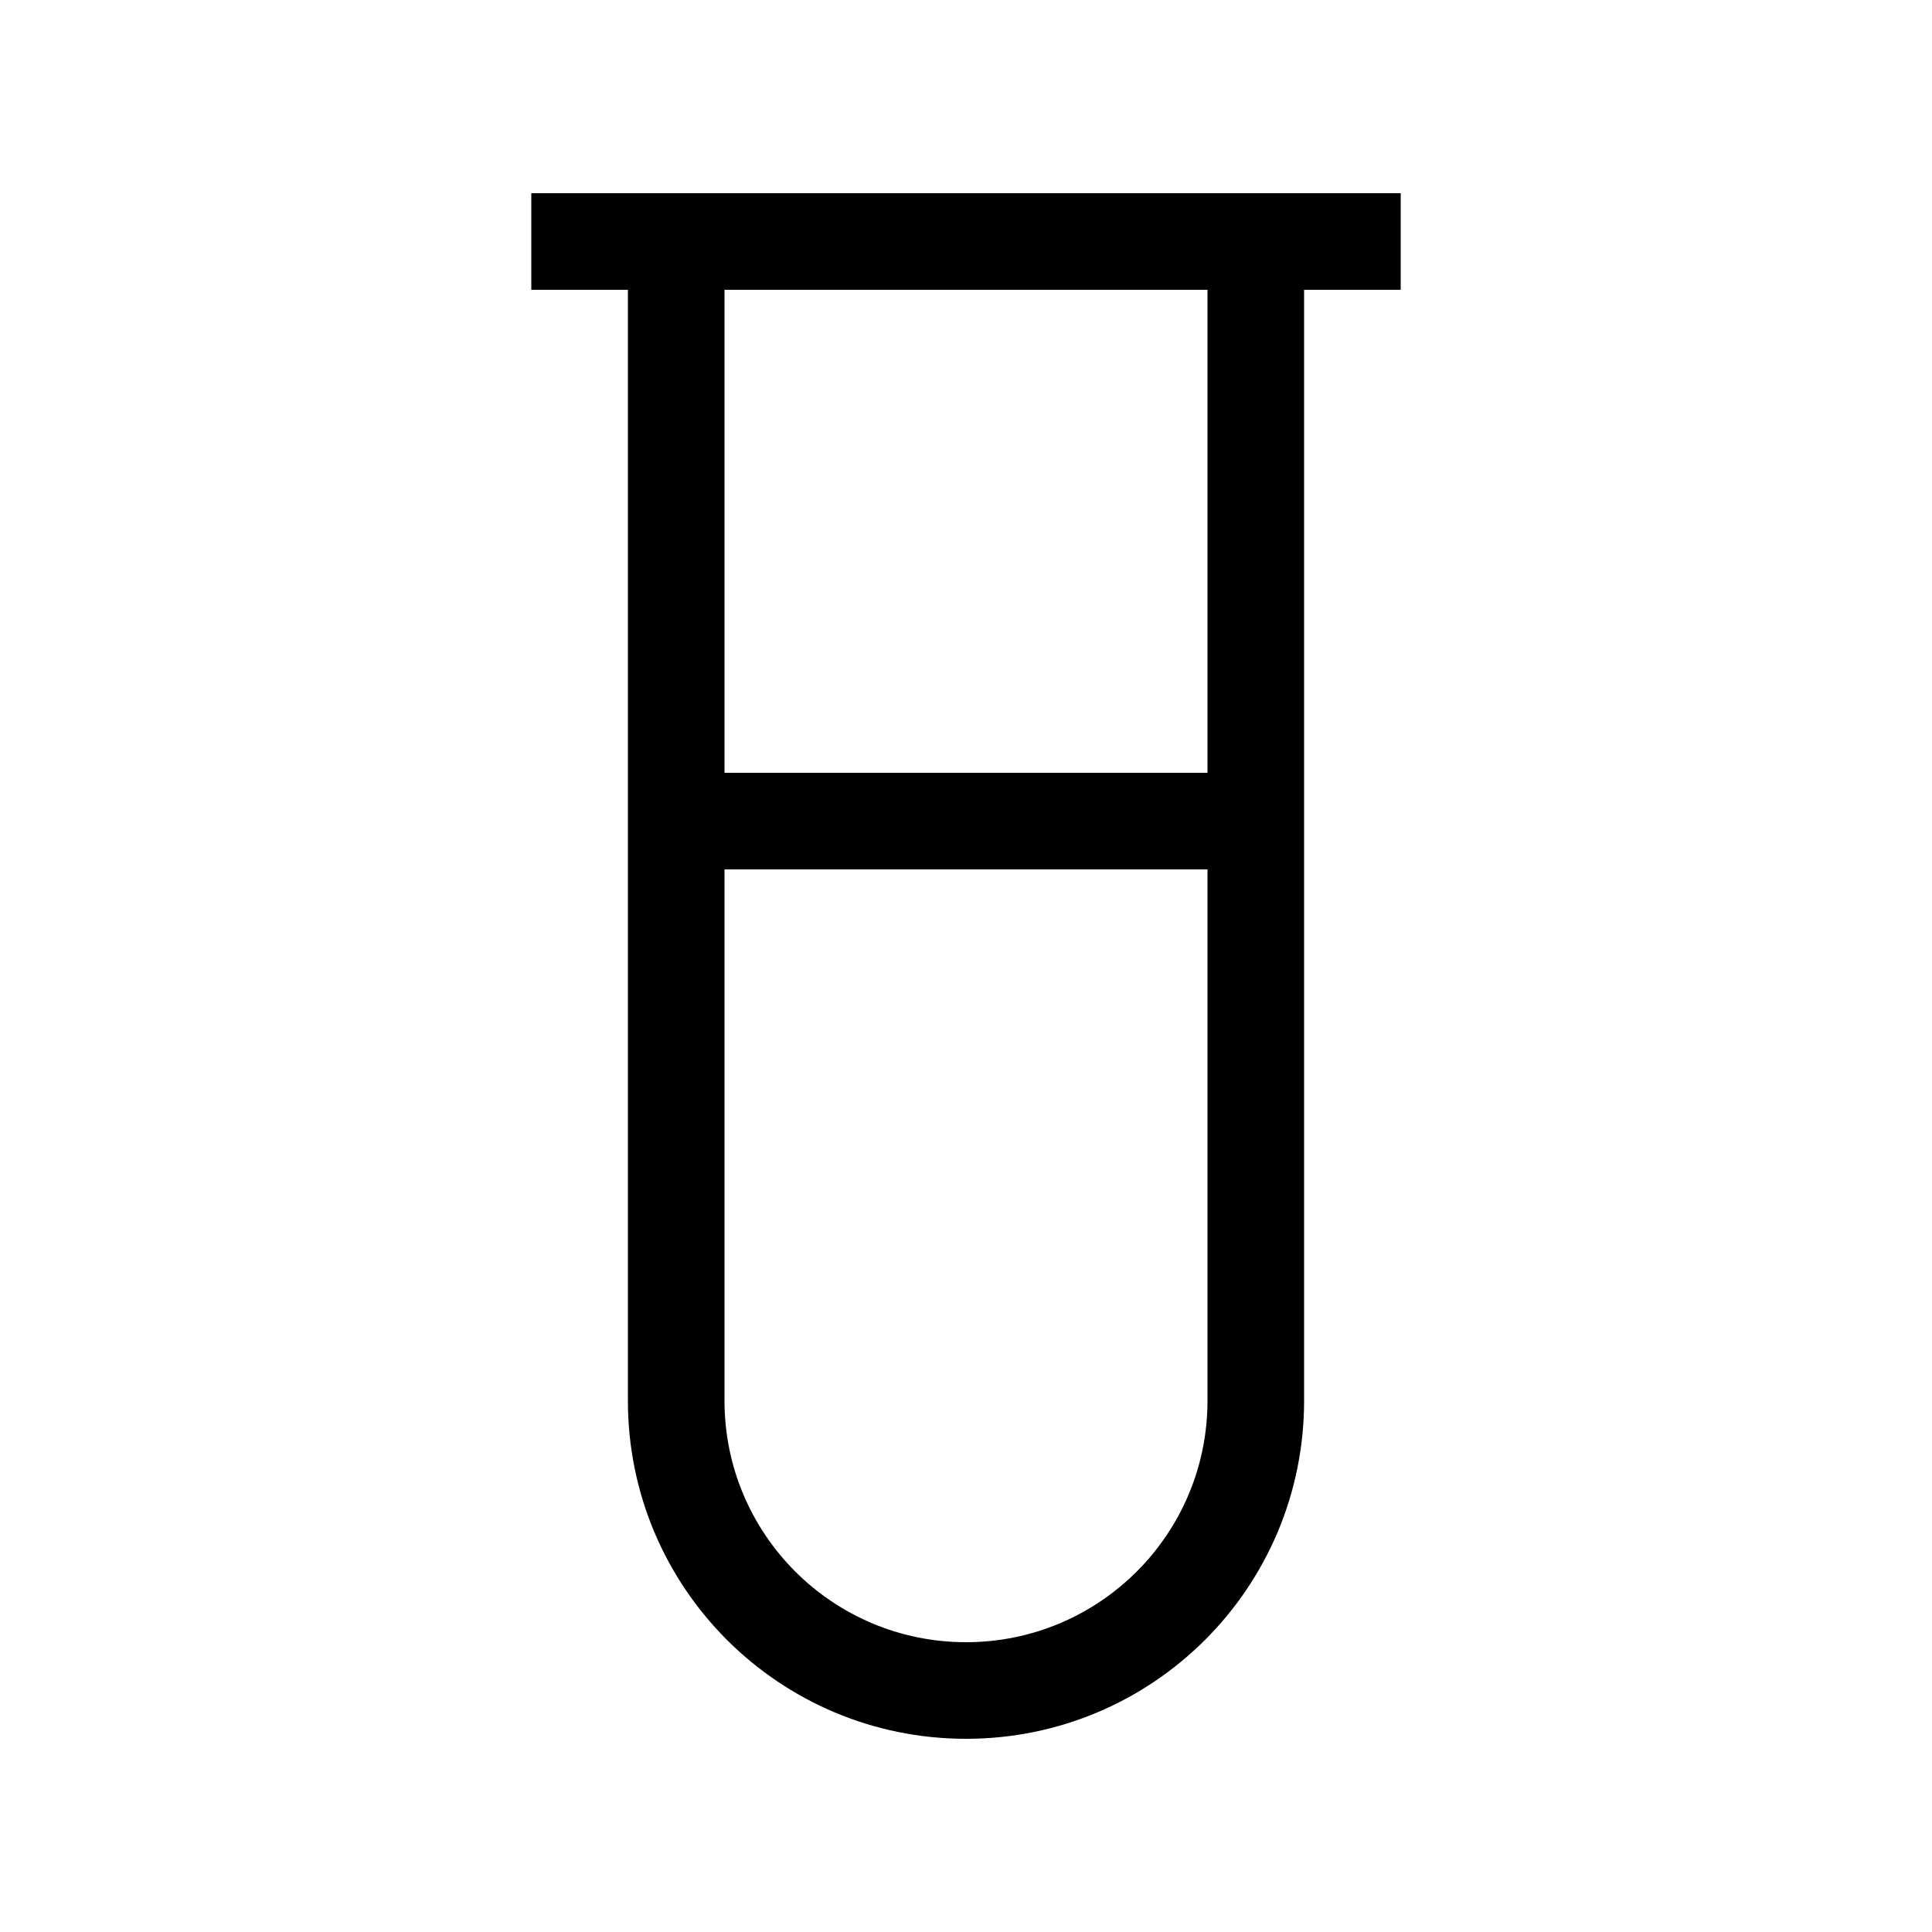 <svg xmlns="http://www.w3.org/2000/svg" viewBox="0 0 640 640"><!--! Font Awesome Pro 7.1.0 by @fontawesome - https://fontawesome.com License - https://fontawesome.com/license (Commercial License) Copyright 2025 Fonticons, Inc. --><path fill="currentColor" d="M176 64L464 64L464 96L432 96L432 464C432 525.9 381.9 576 320 576C258.1 576 208 525.9 208 464L208 96L176 96L176 64zM240 96L240 256L400 256L400 96L240 96zM240 288L240 464C240 508.2 275.8 544 320 544C364.2 544 400 508.2 400 464L400 288L240 288z"/></svg>
